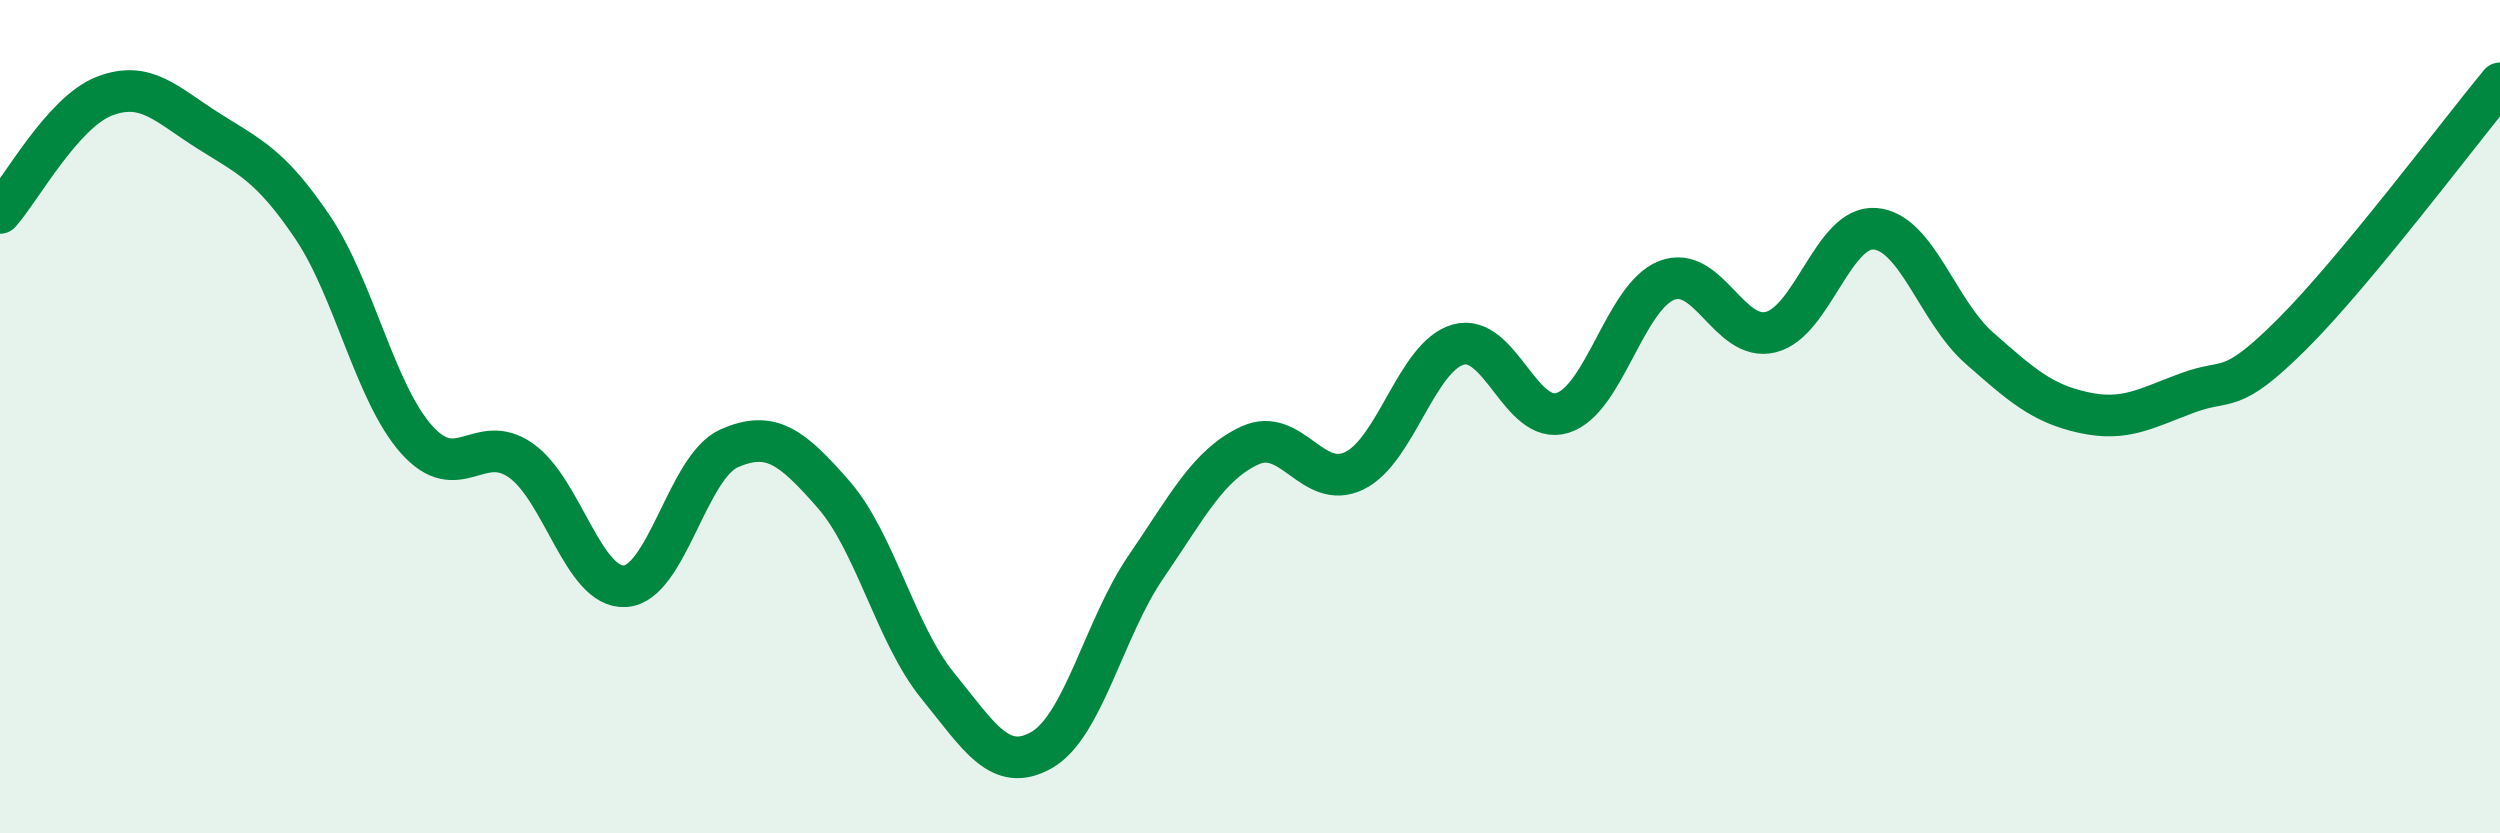 
    <svg width="60" height="20" viewBox="0 0 60 20" xmlns="http://www.w3.org/2000/svg">
      <path
        d="M 0,5.11 C 0.5,4.55 1.5,2.7 2.5,2.31 C 3.5,1.92 4,2.51 5,3.14 C 6,3.77 6.5,3.97 7.5,5.45 C 8.5,6.93 9,9.43 10,10.55 C 11,11.67 11.5,10.35 12.5,11.05 C 13.5,11.75 14,14.13 15,14.07 C 16,14.01 16.5,11.2 17.5,10.76 C 18.5,10.32 19,10.72 20,11.86 C 21,13 21.5,15.22 22.5,16.45 C 23.5,17.68 24,18.57 25,18 C 26,17.43 26.5,15.07 27.5,13.61 C 28.5,12.15 29,11.15 30,10.69 C 31,10.23 31.5,11.78 32.5,11.3 C 33.5,10.82 34,8.55 35,8.27 C 36,7.99 36.5,10.22 37.5,9.91 C 38.5,9.6 39,7.12 40,6.73 C 41,6.34 41.5,8.22 42.5,7.97 C 43.5,7.72 44,5.41 45,5.49 C 46,5.57 46.5,7.47 47.5,8.35 C 48.5,9.23 49,9.68 50,9.9 C 51,10.12 51.5,9.8 52.5,9.43 C 53.5,9.06 53.5,9.52 55,8.03 C 56.5,6.54 59,3.21 60,2L60 20L0 20Z"
        fill="#008740"
        opacity="0.1"
        stroke-linecap="round"
        stroke-linejoin="round"
      />
      <path
        d="M 0,5.11 C 0.5,4.55 1.5,2.7 2.5,2.31 C 3.5,1.92 4,2.51 5,3.14 C 6,3.77 6.5,3.97 7.5,5.45 C 8.5,6.93 9,9.43 10,10.55 C 11,11.67 11.5,10.35 12.5,11.05 C 13.5,11.75 14,14.13 15,14.07 C 16,14.01 16.5,11.2 17.5,10.76 C 18.5,10.32 19,10.72 20,11.86 C 21,13 21.5,15.22 22.5,16.45 C 23.5,17.68 24,18.57 25,18 C 26,17.43 26.5,15.07 27.5,13.61 C 28.5,12.15 29,11.15 30,10.69 C 31,10.23 31.5,11.78 32.5,11.3 C 33.5,10.82 34,8.55 35,8.27 C 36,7.99 36.5,10.22 37.5,9.91 C 38.5,9.6 39,7.12 40,6.73 C 41,6.34 41.5,8.22 42.5,7.97 C 43.5,7.72 44,5.41 45,5.49 C 46,5.57 46.5,7.47 47.5,8.35 C 48.5,9.23 49,9.68 50,9.9 C 51,10.12 51.5,9.8 52.5,9.43 C 53.5,9.06 53.5,9.52 55,8.03 C 56.5,6.54 59,3.21 60,2"
        stroke="#008740"
        stroke-width="1"
        fill="none"
        stroke-linecap="round"
        stroke-linejoin="round"
      />
    </svg>
  